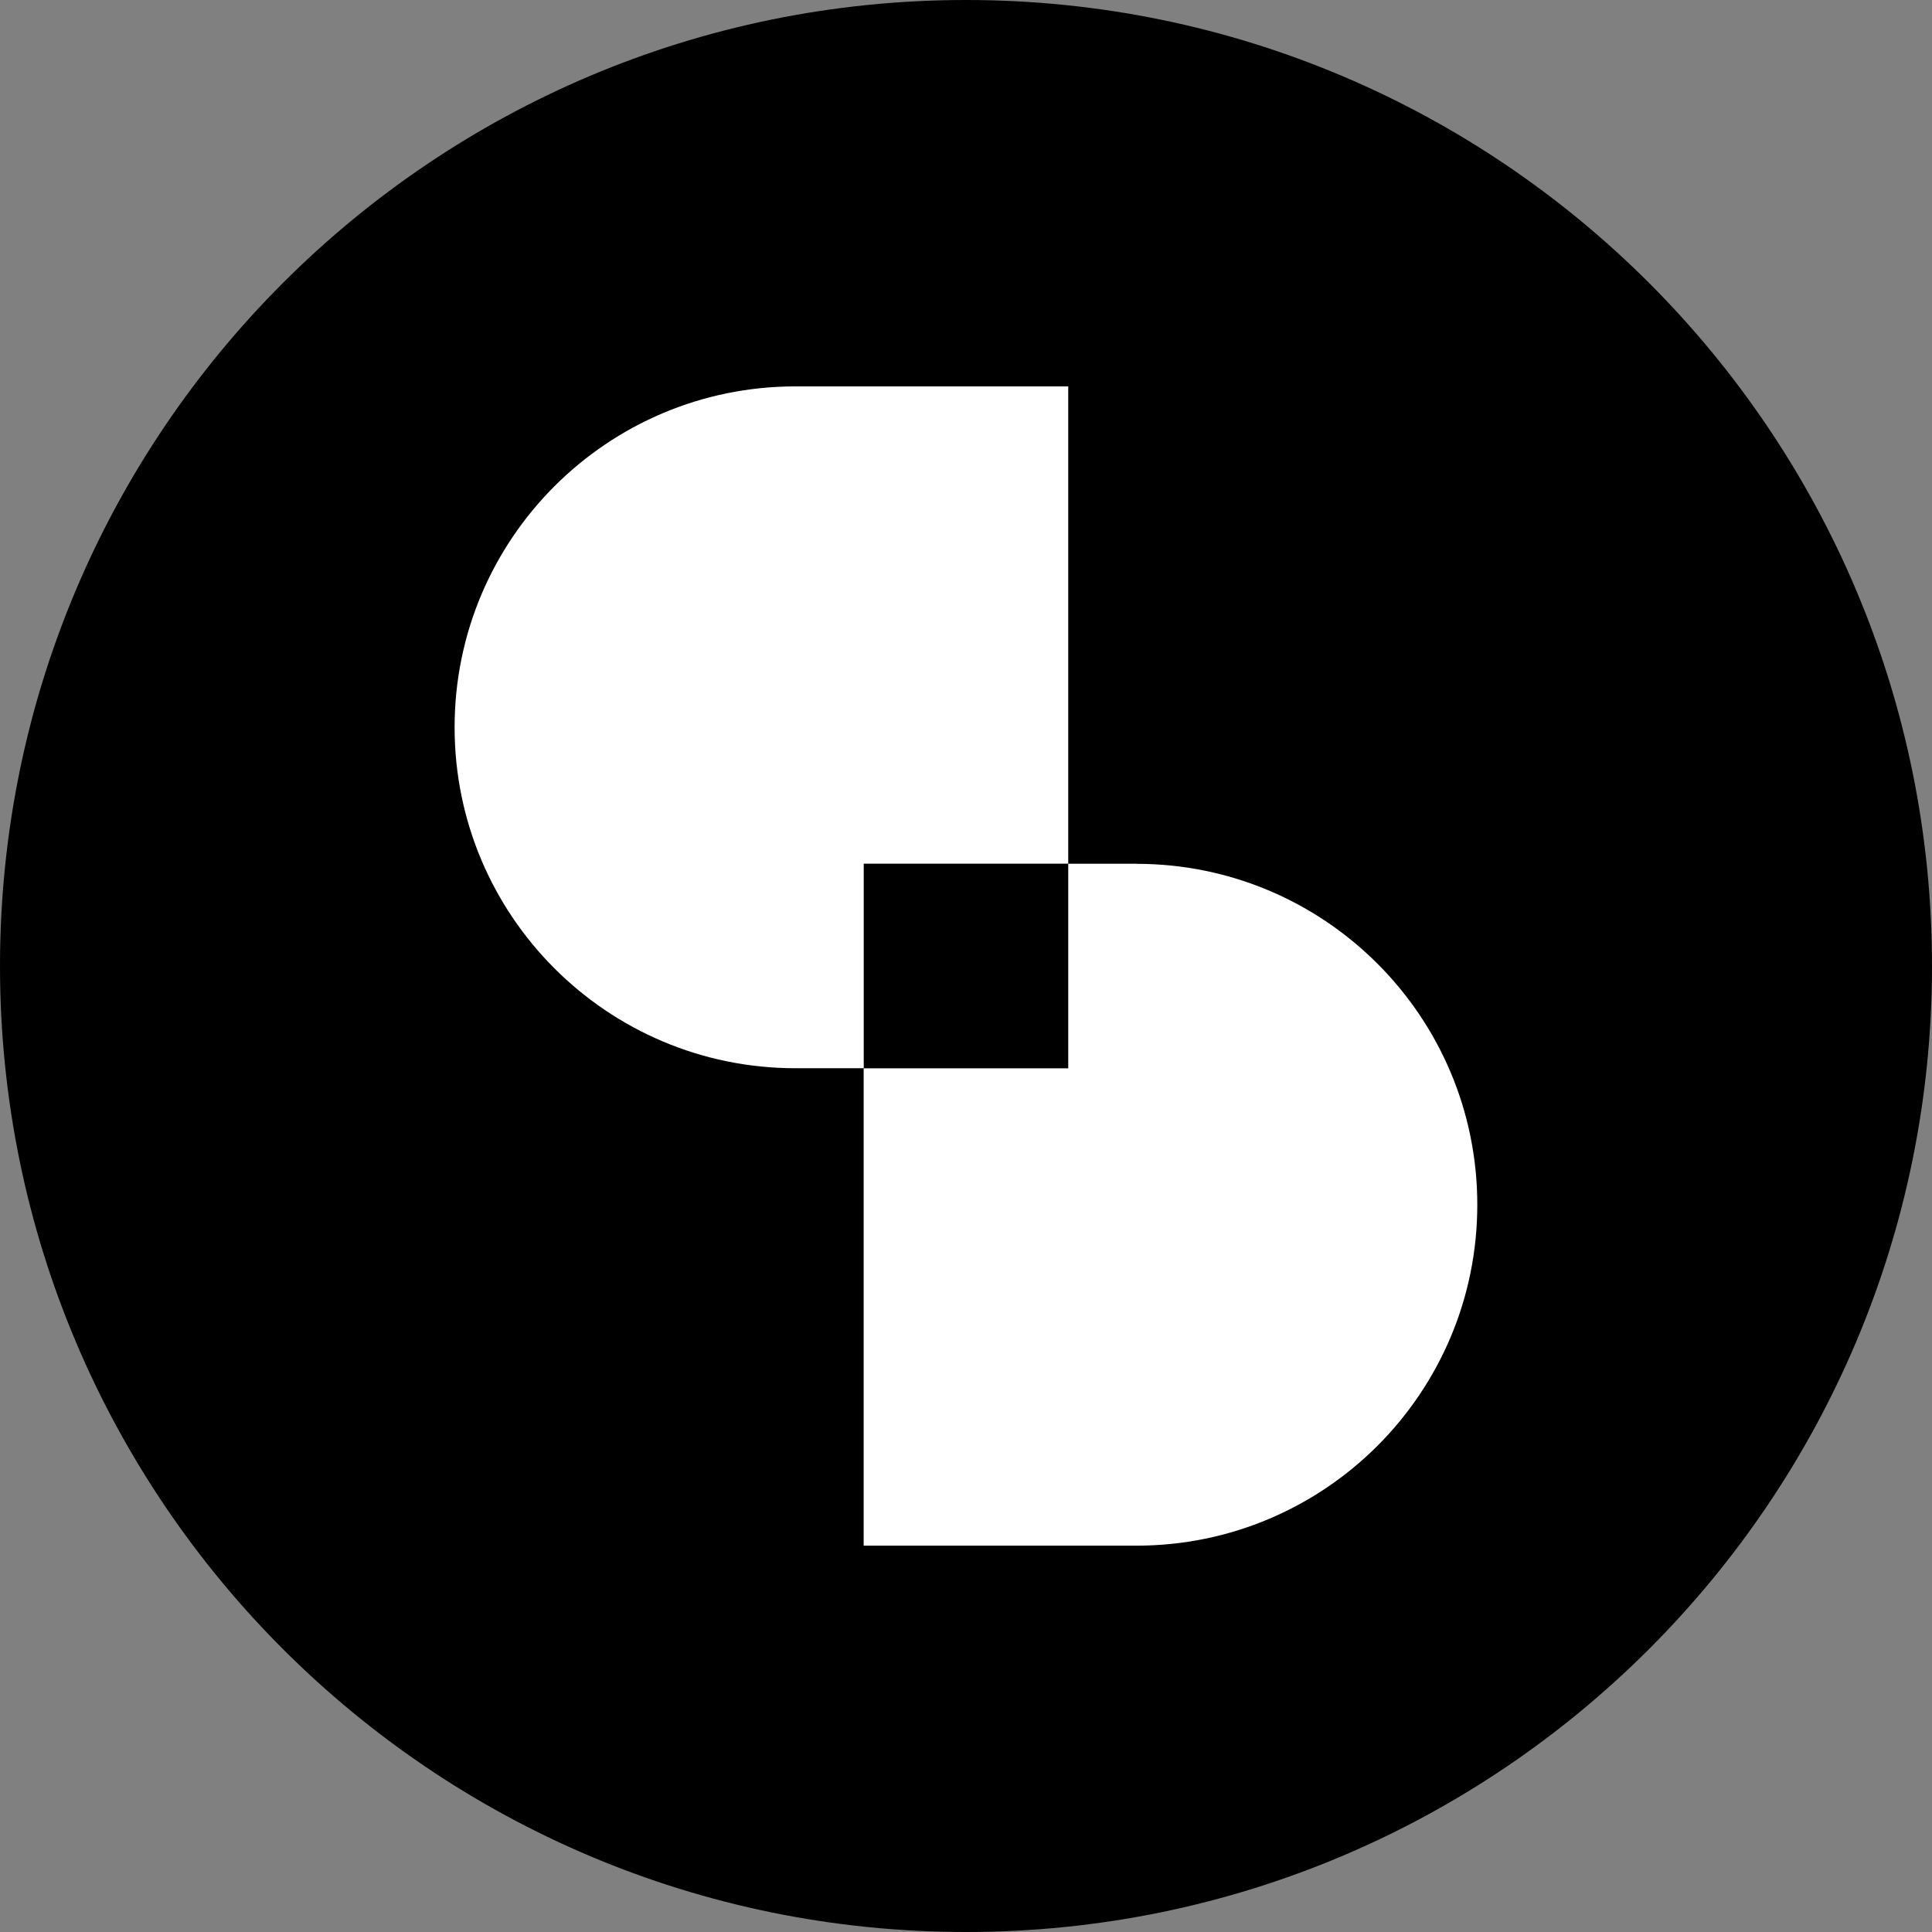 <svg width="300" height="300" viewBox="0 0 300 300" fill="none" xmlns="http://www.w3.org/2000/svg">
<rect x="0" y="0" width="300" height="300" fill="#808080" stroke="none"/>
<path d="M300 150C300 67.157 232.843 0 150 0C67.157 0 0 67.157 0 150C0 232.843 67.157 300 150 300C232.843 300 300 232.843 300 150Z" fill="black"/>
<path d="M165.874 134.121V59.998H123.528C94.29 59.998 70.59 83.698 70.59 112.937C70.59 142.175 94.29 165.875 123.528 165.875H134.121V134.11H165.886L165.874 134.121Z" fill="white"/>
<path d="M176.467 134.121H165.875V165.886H134.109V240.01H176.456C205.694 240.01 229.394 216.31 229.394 187.071C229.394 157.833 205.694 134.133 176.456 134.133L176.467 134.121Z" fill="white"/>
</svg>
